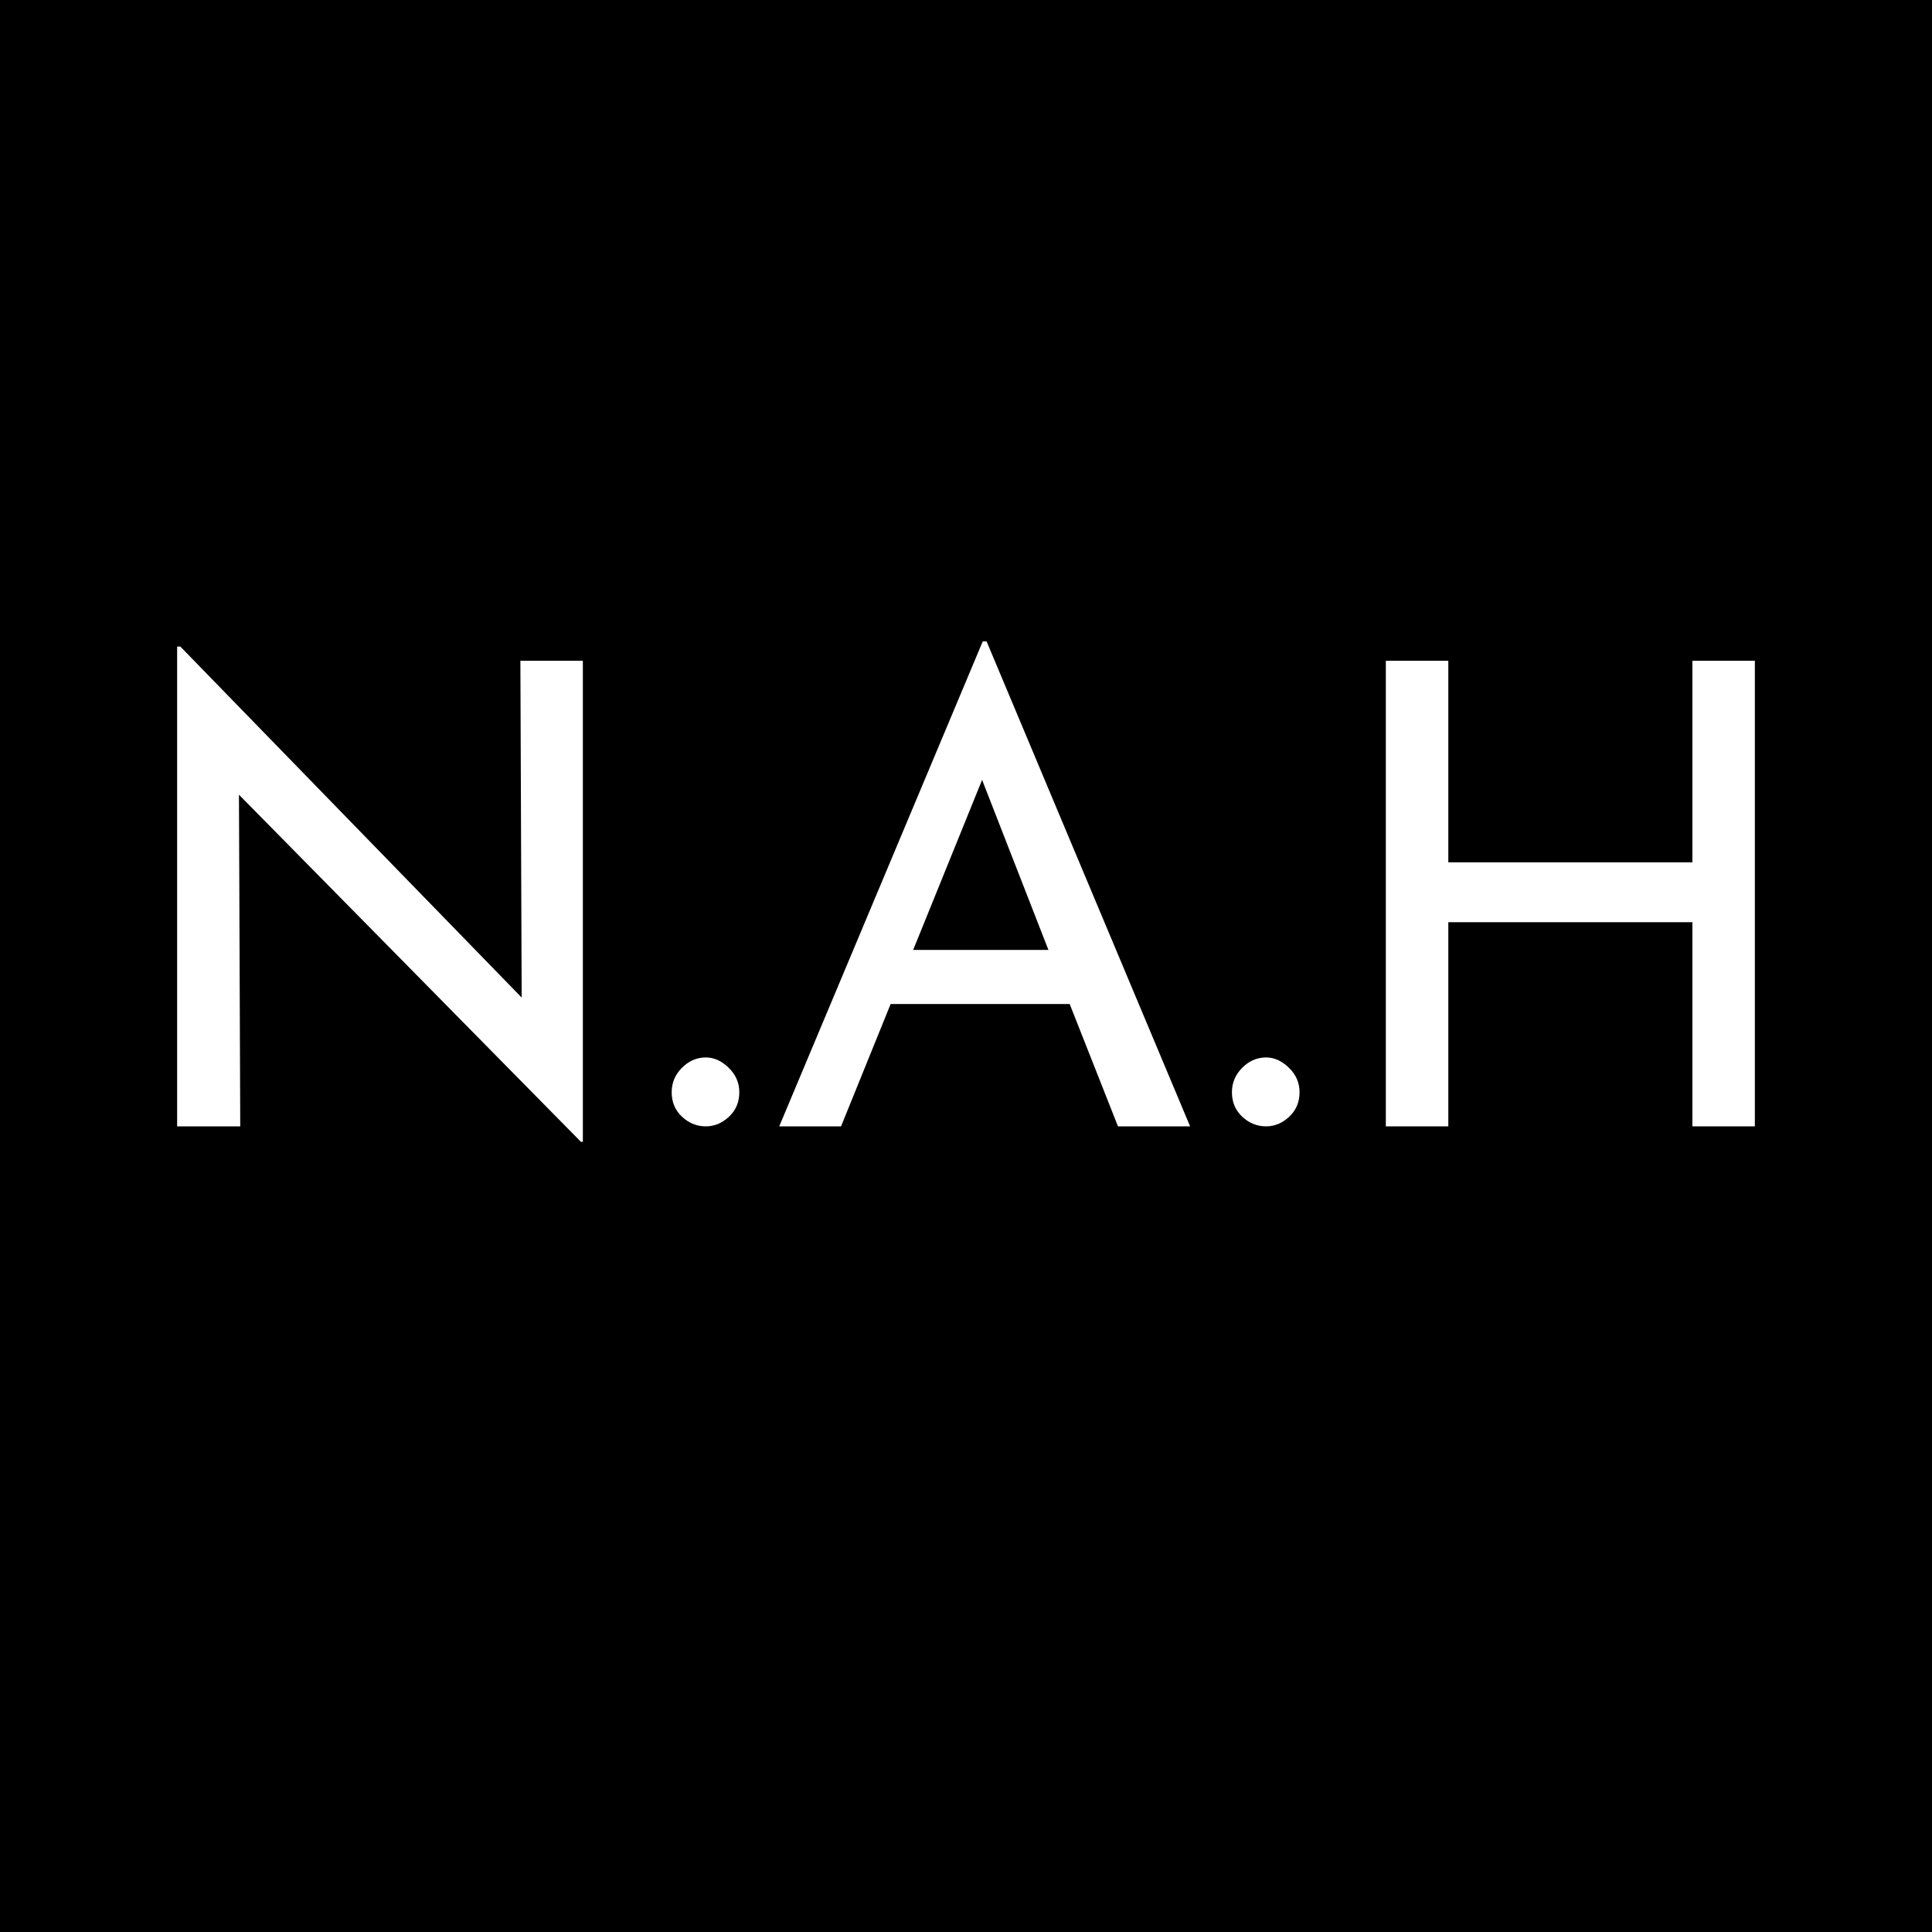<svg xmlns="http://www.w3.org/2000/svg" xmlns:xlink="http://www.w3.org/1999/xlink" width="500" zoomAndPan="magnify" viewBox="0 0 375 375" height="500" preserveAspectRatio="xMidYMid meet" version="1.0"><defs><g/></defs><rect x="-37.5" width="450" fill="#ffffff" y="-37.5" height="450" fill-opacity="1"/><rect x="-37.5" width="450" fill="#000000" y="-37.5" height="450" fill-opacity="1"/><g fill="#ffffff" fill-opacity="1"><g transform="translate(21.381, 218.625)"><g><path d="M 91.75 -90.375 L 91.75 3 L 91.375 3 L 25 -64.375 L 25.25 0 L 13 0 L 13 -93.125 L 13.625 -93.125 L 79.875 -25 L 79.625 -90.375 Z M 91.75 -90.375 "/></g></g></g><g fill="#ffffff" fill-opacity="1"><g transform="translate(126.124, 218.625)"><g><path d="M 4.25 -6.625 C 4.25 -8.457 4.914 -10.039 6.25 -11.375 C 7.582 -12.707 9.125 -13.375 10.875 -13.375 C 12.457 -13.375 13.938 -12.707 15.312 -11.375 C 16.688 -10.039 17.375 -8.457 17.375 -6.625 C 17.375 -4.707 16.707 -3.125 15.375 -1.875 C 14.039 -0.625 12.539 0 10.875 0 C 9.125 0 7.582 -0.625 6.25 -1.875 C 4.914 -3.125 4.25 -4.707 4.25 -6.625 Z M 4.25 -6.625 "/></g></g></g><g fill="#ffffff" fill-opacity="1"><g transform="translate(147.248, 218.625)"><g><path d="M 60.375 -23.75 L 25.625 -23.75 L 16 0 L 4 0 L 43.5 -94.125 L 44.25 -94.125 L 83.75 0 L 69.75 0 Z M 56.25 -34.25 L 43.375 -67.25 L 30 -34.25 Z M 56.25 -34.25 "/></g></g></g><g fill="#ffffff" fill-opacity="1"><g transform="translate(234.867, 218.625)"><g><path d="M 4.25 -6.625 C 4.25 -8.457 4.914 -10.039 6.25 -11.375 C 7.582 -12.707 9.125 -13.375 10.875 -13.375 C 12.457 -13.375 13.938 -12.707 15.312 -11.375 C 16.688 -10.039 17.375 -8.457 17.375 -6.625 C 17.375 -4.707 16.707 -3.125 15.375 -1.875 C 14.039 -0.625 12.539 0 10.875 0 C 9.125 0 7.582 -0.625 6.25 -1.875 C 4.914 -3.125 4.25 -4.707 4.25 -6.625 Z M 4.25 -6.625 "/></g></g></g><g fill="#ffffff" fill-opacity="1"><g transform="translate(255.991, 218.625)"><g><path d="M 84.625 0 L 72.5 0 L 72.5 -39.625 L 25.125 -39.625 L 25.125 0 L 13 0 L 13 -90.375 L 25.125 -90.375 L 25.125 -51.25 L 72.5 -51.25 L 72.5 -90.375 L 84.625 -90.375 Z M 84.625 0 "/></g></g></g></svg>